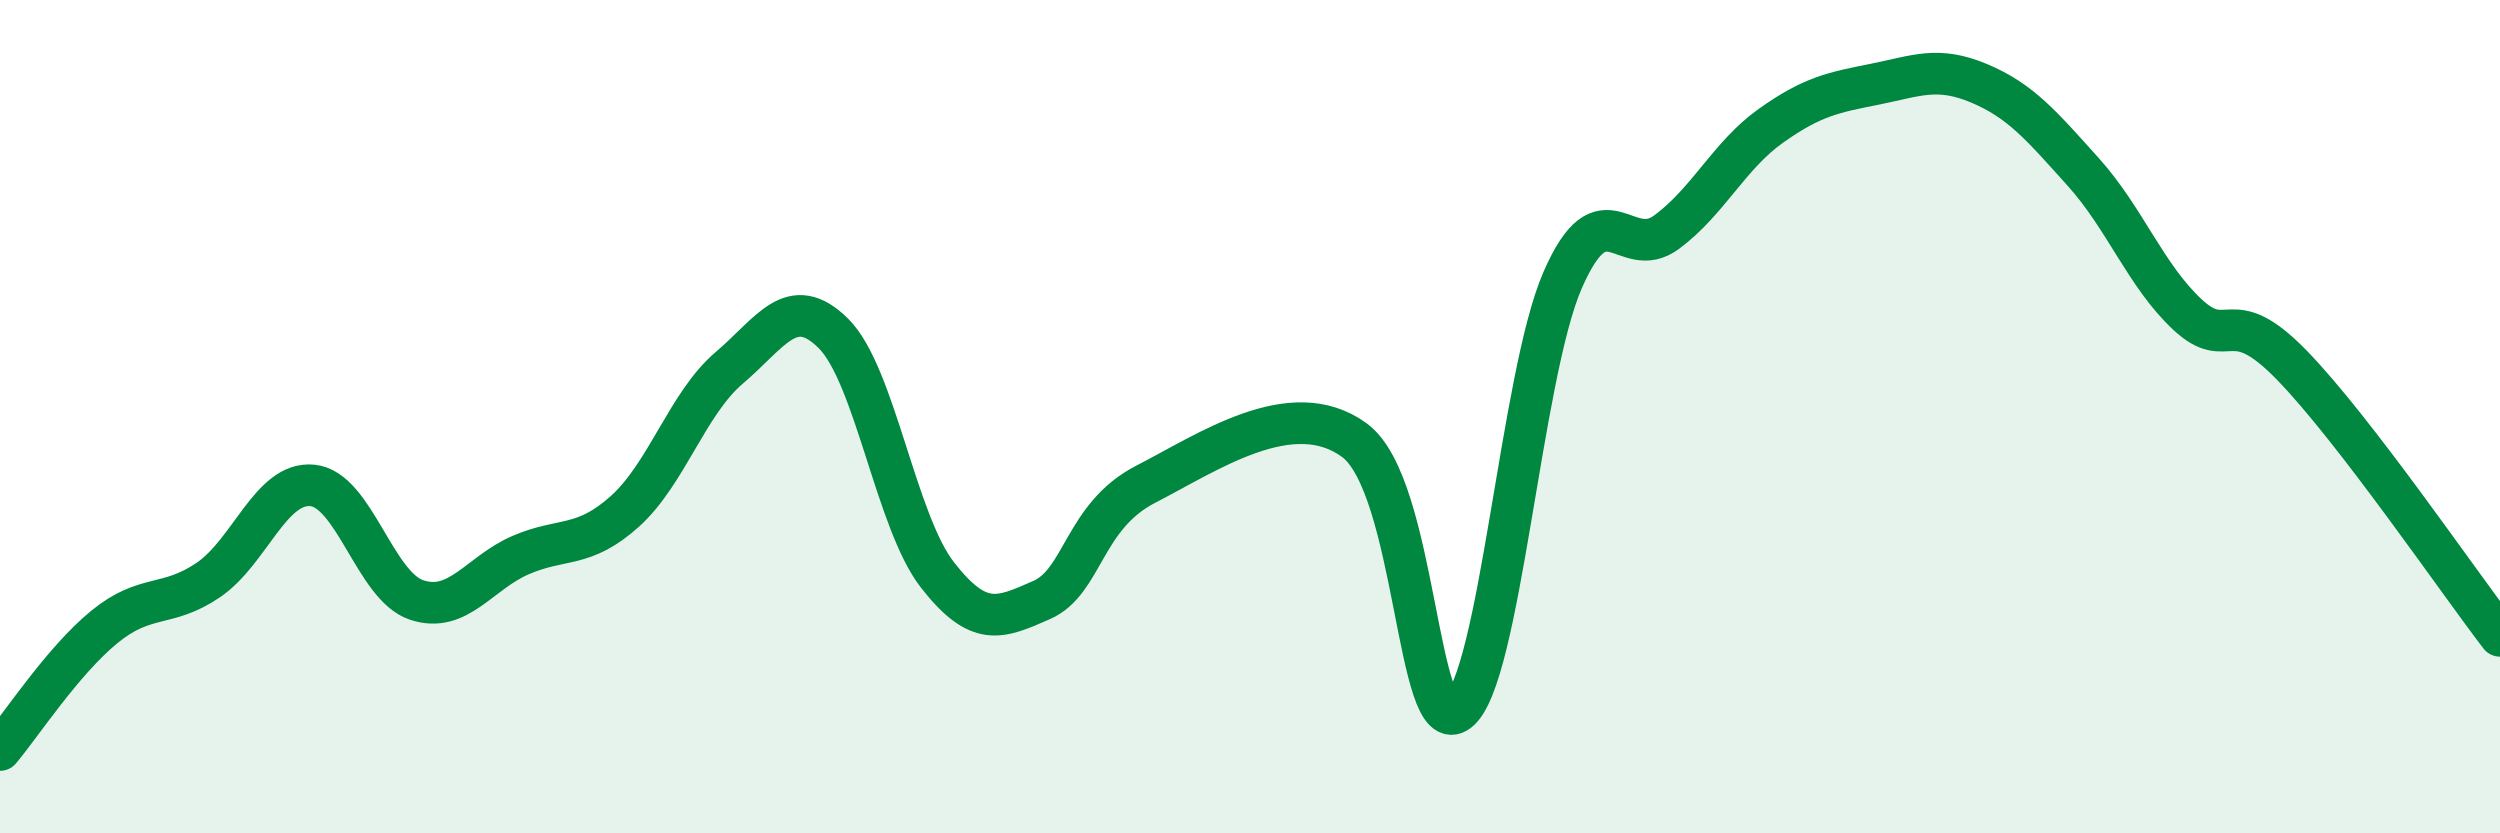 
    <svg width="60" height="20" viewBox="0 0 60 20" xmlns="http://www.w3.org/2000/svg">
      <path
        d="M 0,18 C 0.5,17.41 1.5,15.87 2.5,15.05 C 3.5,14.23 4,14.6 5,13.92 C 6,13.24 6.5,11.55 7.5,11.65 C 8.5,11.75 9,14.07 10,14.4 C 11,14.73 11.5,13.75 12.5,13.32 C 13.5,12.89 14,13.17 15,12.27 C 16,11.37 16.5,9.68 17.5,8.83 C 18.5,7.98 19,7.01 20,8 C 21,8.99 21.5,12.52 22.5,13.8 C 23.5,15.08 24,14.84 25,14.4 C 26,13.96 26,12.39 27.5,11.62 C 29,10.85 31,9.47 32.5,10.56 C 34,11.65 34,17.84 35,17.07 C 36,16.3 36.5,9.03 37.5,6.73 C 38.5,4.43 39,6.31 40,5.57 C 41,4.83 41.5,3.73 42.5,3.02 C 43.5,2.31 44,2.22 45,2.02 C 46,1.82 46.5,1.58 47.5,2 C 48.5,2.42 49,3.02 50,4.13 C 51,5.24 51.5,6.62 52.5,7.55 C 53.5,8.48 53.5,7.22 55,8.76 C 56.5,10.3 59,13.96 60,15.26L60 20L0 20Z"
        fill="#008740"
        opacity="0.1"
        stroke-linecap="round"
        stroke-linejoin="round"
      />
      <path
        d="M 0,18 C 0.5,17.41 1.5,15.87 2.5,15.05 C 3.5,14.23 4,14.6 5,13.92 C 6,13.24 6.5,11.55 7.5,11.65 C 8.5,11.75 9,14.07 10,14.4 C 11,14.73 11.5,13.75 12.5,13.32 C 13.5,12.89 14,13.17 15,12.27 C 16,11.37 16.5,9.68 17.5,8.83 C 18.5,7.98 19,7.01 20,8 C 21,8.99 21.5,12.52 22.5,13.8 C 23.5,15.08 24,14.84 25,14.4 C 26,13.96 26,12.39 27.5,11.62 C 29,10.85 31,9.47 32.5,10.56 C 34,11.65 34,17.84 35,17.07 C 36,16.3 36.5,9.03 37.5,6.73 C 38.5,4.43 39,6.31 40,5.57 C 41,4.83 41.5,3.73 42.5,3.02 C 43.5,2.31 44,2.22 45,2.02 C 46,1.82 46.5,1.58 47.5,2 C 48.5,2.42 49,3.02 50,4.13 C 51,5.24 51.5,6.62 52.5,7.55 C 53.5,8.48 53.5,7.22 55,8.76 C 56.5,10.3 59,13.96 60,15.26"
        stroke="#008740"
        stroke-width="1"
        fill="none"
        stroke-linecap="round"
        stroke-linejoin="round"
      />
    </svg>
  